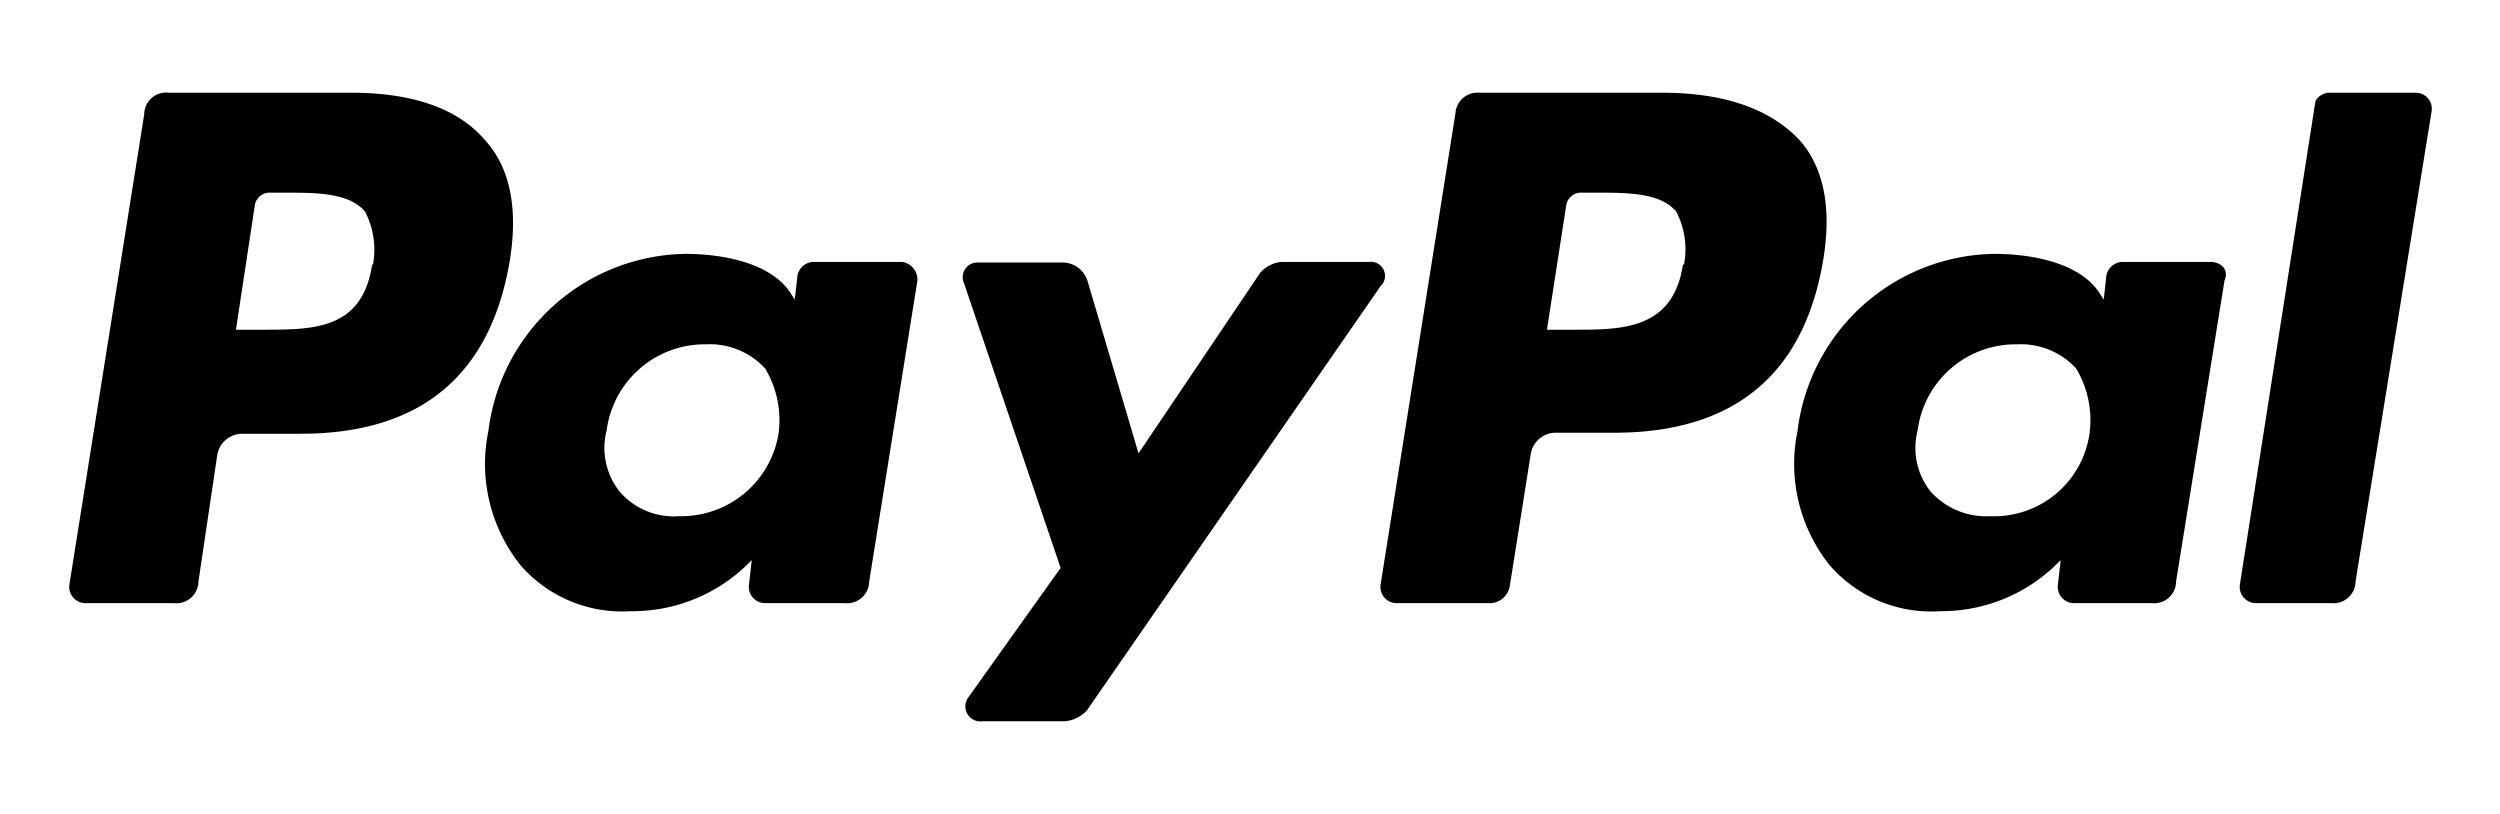 <?xml version="1.0" encoding="utf-8"?>
<svg xmlns="http://www.w3.org/2000/svg" id="Calque_1" data-name="Calque 1" viewBox="0 0 121.32 39.5">
  <path d="M17.06,4.5H8.19A1.06,1.06,0,0,0,7,5.54L3.37,28.35a.79.79,0,0,0,.78.92h4.3a1.07,1.07,0,0,0,1.18-1.05l.91-6.12a1.23,1.23,0,0,1,1.17-1.05h2.87c5.87,0,9.25-2.86,10.17-8.47.39-2.48,0-4.43-1.18-5.74C22.27,5.28,20.05,4.5,17.06,4.5Zm1,8.34C17.58,16,15.23,16,12.75,16h-1.3l.91-6a.73.73,0,0,1,.79-.65h.65c1.56,0,3.13,0,3.91.91A4,4,0,0,1,18.1,12.84Z"/>
  <path d="M43.78,12.71h-4.3a.82.82,0,0,0-.78.65l-.13,1.18-.26-.4c-.92-1.3-3-1.82-5.09-1.82a9.79,9.79,0,0,0-9.52,8.6,7.87,7.87,0,0,0,1.57,6.52,6.53,6.53,0,0,0,5.34,2.22,8,8,0,0,0,5.87-2.48l-.13,1.17a.79.79,0,0,0,.78.92H41a1.07,1.07,0,0,0,1.18-1.05l2.34-14.6A.87.87,0,0,0,43.78,12.71Zm-6,8.34a4.78,4.78,0,0,1-4.82,4,3.47,3.47,0,0,1-2.87-1.17,3.4,3.4,0,0,1-.65-3,4.8,4.8,0,0,1,4.82-4.17,3.64,3.64,0,0,1,2.87,1.17A4.89,4.89,0,0,1,37.78,21.05Z"/>
  <path d="M66.46,12.71h-4.3a1.6,1.6,0,0,0-1,.52L55.25,22l-2.47-8.35a1.27,1.27,0,0,0-1.18-.91H47.43a.71.71,0,0,0-.65,1l4.69,13.82L47,33.83A.73.73,0,0,0,47.69,35h4a1.65,1.65,0,0,0,1.05-.52L67,13.88A.68.68,0,0,0,66.46,12.71Z"/>
  <path d="M80.67,4.5H71.81a1.07,1.07,0,0,0-1.18,1L67,28.35a.79.79,0,0,0,.79.92h4.56a1,1,0,0,0,.91-.79L74.29,22a1.23,1.23,0,0,1,1.17-1h2.87c5.86,0,9.25-2.86,10.16-8.47.4-2.48,0-4.43-1.17-5.74C85.89,5.28,83.67,4.5,80.67,4.5Zm1,8.34C81.19,16,78.72,16,76.37,16h-1.3L76,10a.73.73,0,0,1,.78-.65h.65c1.57,0,3.13,0,3.91.91A3.93,3.93,0,0,1,81.72,12.84Z"/>
  <path d="M107.27,12.71H103a.82.82,0,0,0-.78.65l-.13,1.18-.26-.4c-.91-1.3-3-1.82-5.08-1.82a9.77,9.77,0,0,0-9.52,8.6,7.87,7.87,0,0,0,1.57,6.52,6.52,6.52,0,0,0,5.34,2.22A8,8,0,0,0,100,27.18l-.13,1.17a.79.79,0,0,0,.78.92h3.78a1.06,1.06,0,0,0,1.17-1.05l2.35-14.6C108.18,13.1,107.79,12.71,107.27,12.71Zm-5.87,8.34a4.68,4.68,0,0,1-4.82,4,3.64,3.64,0,0,1-2.87-1.17,3.4,3.4,0,0,1-.65-3,4.79,4.79,0,0,1,4.82-4.17,3.65,3.65,0,0,1,2.87,1.17A4.89,4.89,0,0,1,101.4,21.05Z"/>
  <path d="M112.35,5,108.7,28.35a.79.79,0,0,0,.78.92h3.65a1.07,1.07,0,0,0,1.18-1.05L118,5.41a.78.78,0,0,0-.79-.91H113C112.74,4.5,112.35,4.76,112.35,5Z"/>
</svg>